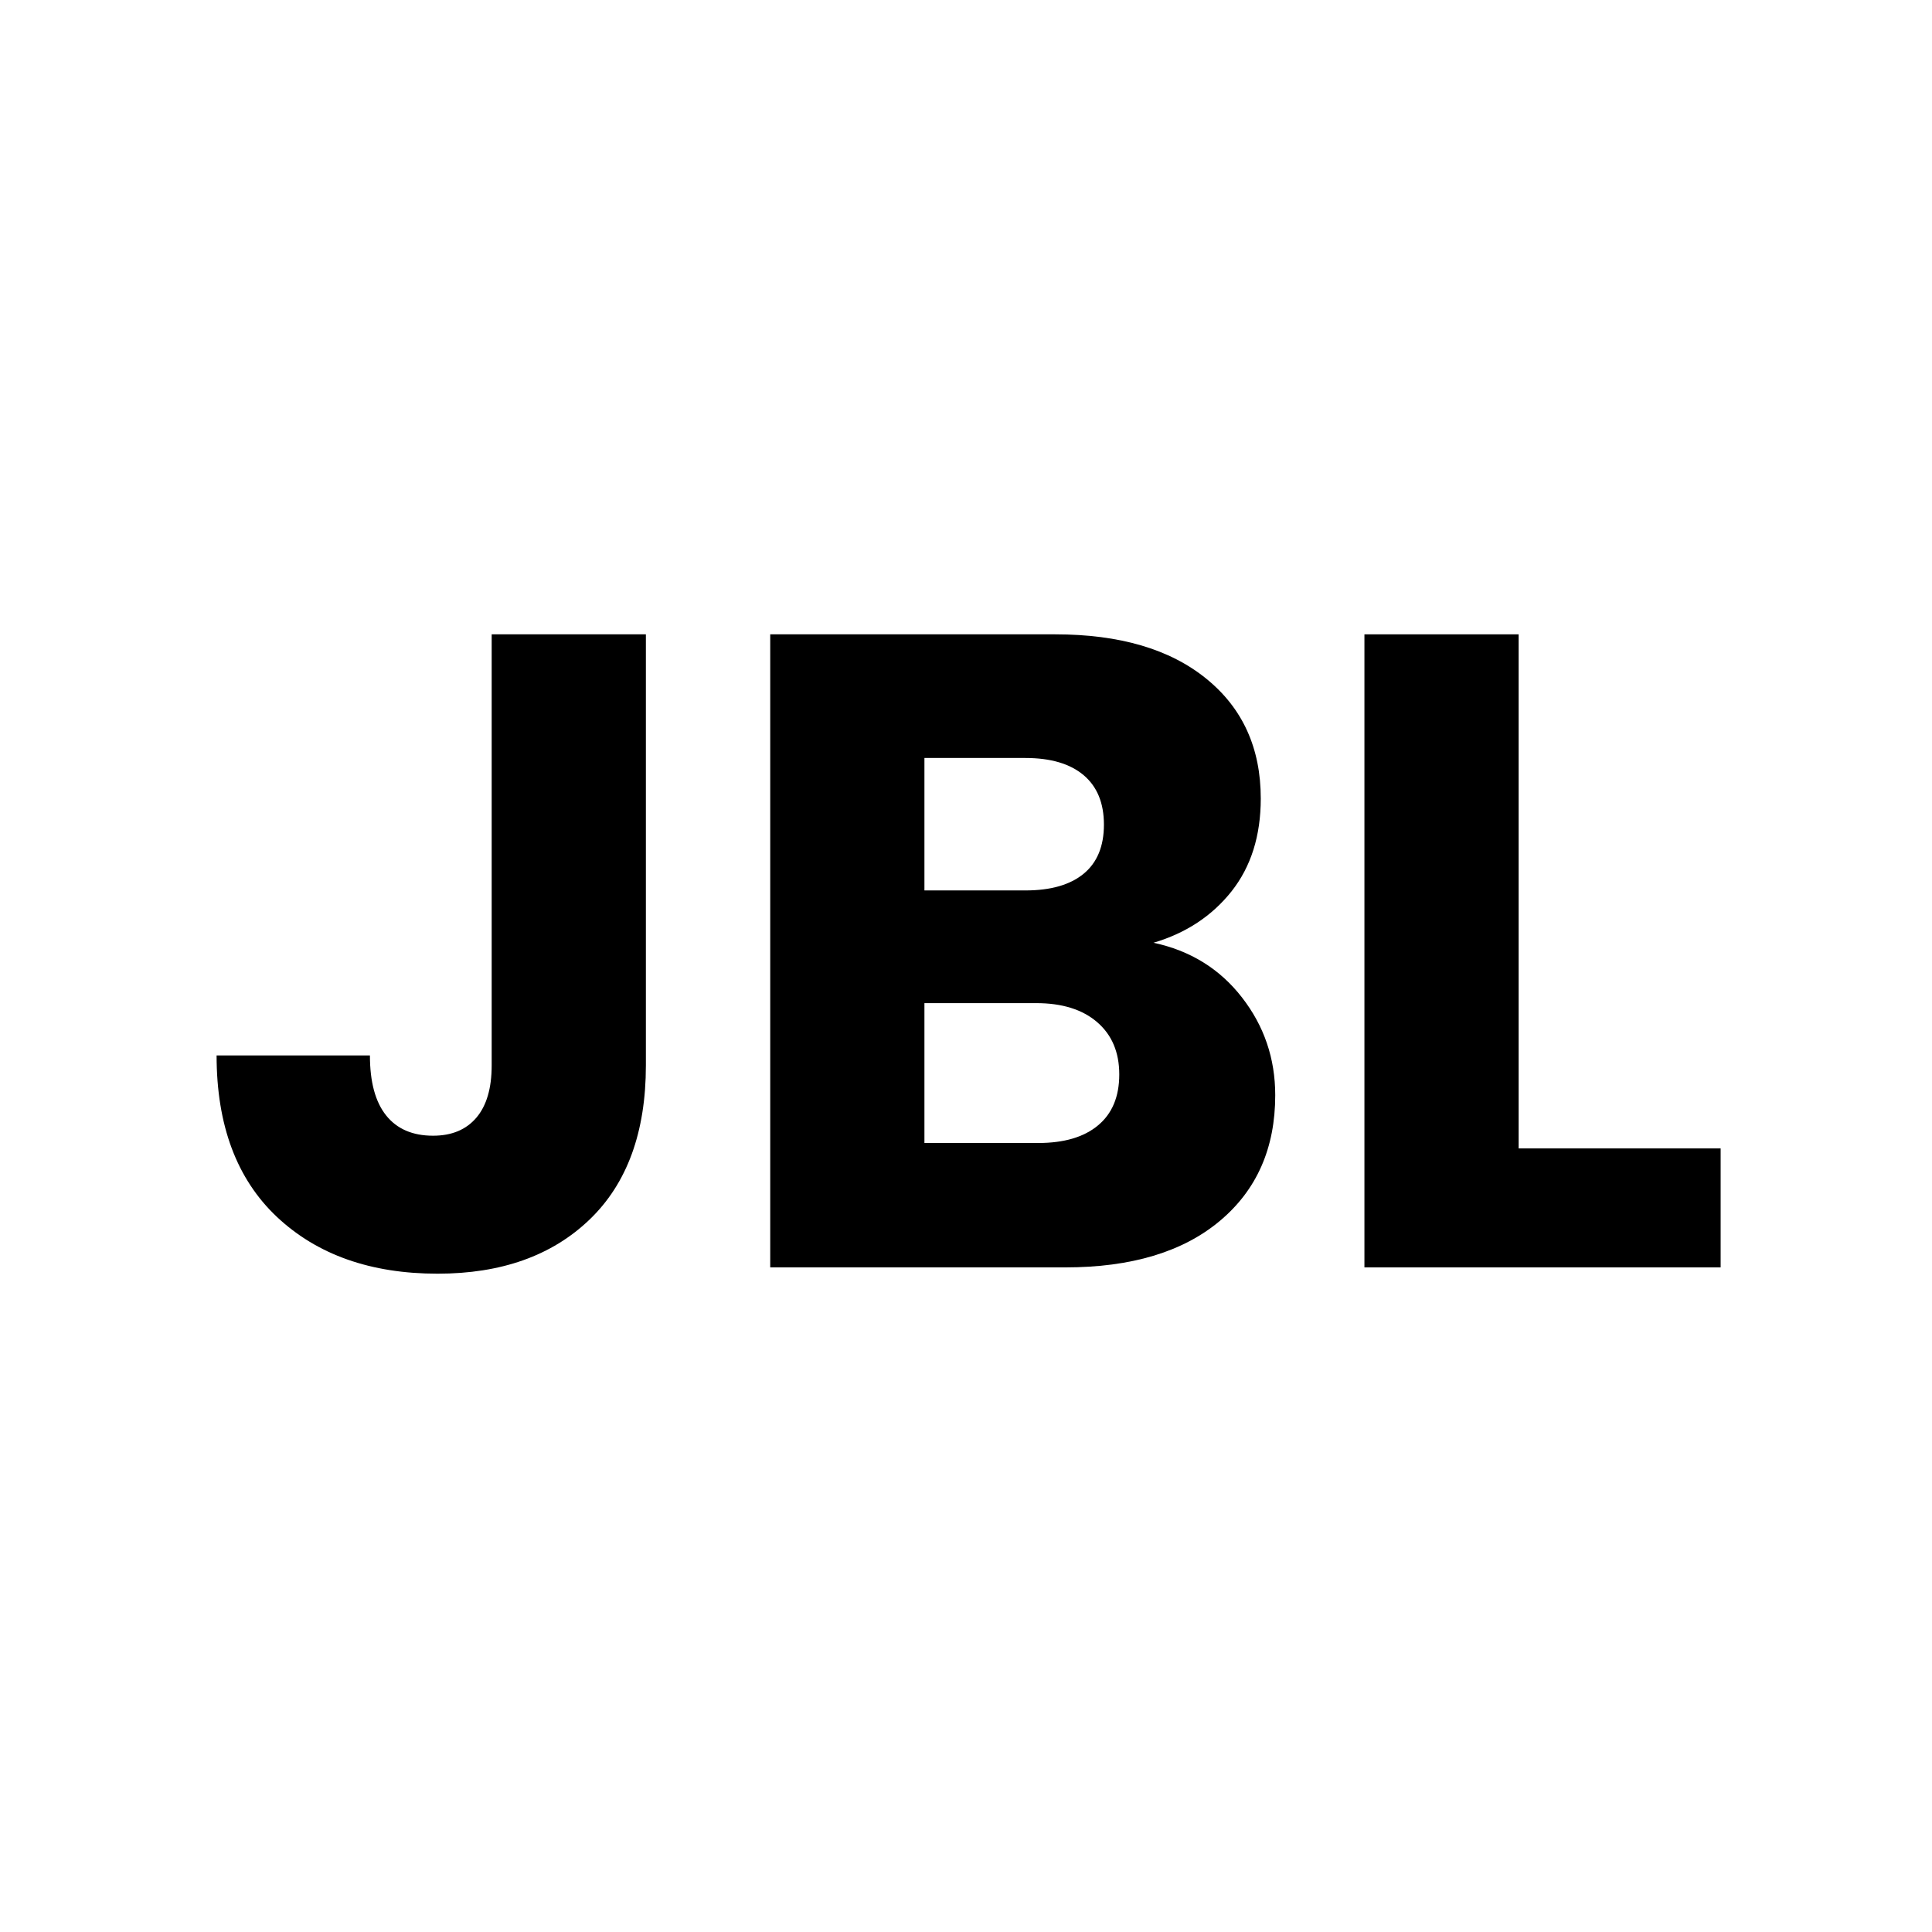 <svg xmlns="http://www.w3.org/2000/svg" xmlns:xlink="http://www.w3.org/1999/xlink" width="320" zoomAndPan="magnify" viewBox="0 0 240 240" height="320" preserveAspectRatio="xMidYMid meet" version="1.0"><defs><g/></defs><g fill="#000000" fill-opacity="1"><g transform="translate(24, 157.441)"><g><path d="M 56.234 -78.641 L 56.234 -25.094 C 56.234 -16.801 53.898 -10.414 49.234 -5.938 C 44.566 -1.457 38.273 0.781 30.359 0.781 C 22.066 0.781 15.414 -1.566 10.406 -6.266 C 5.406 -10.973 2.906 -17.66 2.906 -26.328 L 21.953 -26.328 C 21.953 -23.035 22.625 -20.551 23.969 -18.875 C 25.312 -17.195 27.254 -16.359 29.797 -16.359 C 32.109 -16.359 33.898 -17.102 35.172 -18.594 C 36.441 -20.082 37.078 -22.25 37.078 -25.094 L 37.078 -78.641 Z M 56.234 -78.641 "/></g></g></g><g fill="#000000" fill-opacity="1"><g transform="translate(88.742, 157.441)"><g><path d="M 54.547 -40.328 C 59.109 -39.359 62.77 -37.098 65.531 -33.547 C 68.289 -30.004 69.672 -25.953 69.672 -21.391 C 69.672 -14.816 67.375 -9.609 62.781 -5.766 C 58.188 -1.922 51.785 0 43.578 0 L 6.938 0 L 6.938 -78.641 L 42.344 -78.641 C 50.332 -78.641 56.582 -76.805 61.094 -73.141 C 65.613 -69.484 67.875 -64.52 67.875 -58.25 C 67.875 -53.613 66.66 -49.766 64.234 -46.703 C 61.805 -43.648 58.578 -41.523 54.547 -40.328 Z M 26.094 -46.828 L 38.641 -46.828 C 41.773 -46.828 44.18 -47.516 45.859 -48.891 C 47.547 -50.273 48.391 -52.312 48.391 -55 C 48.391 -57.688 47.547 -59.738 45.859 -61.156 C 44.18 -62.57 41.773 -63.281 38.641 -63.281 L 26.094 -63.281 Z M 40.219 -15.453 C 43.426 -15.453 45.906 -16.18 47.656 -17.641 C 49.414 -19.098 50.297 -21.207 50.297 -23.969 C 50.297 -26.727 49.379 -28.895 47.547 -30.469 C 45.723 -32.039 43.203 -32.828 39.984 -32.828 L 26.094 -32.828 L 26.094 -15.453 Z M 40.219 -15.453 "/></g></g></g><g fill="#000000" fill-opacity="1"><g transform="translate(162.556, 157.441)"><g><path d="M 26.094 -14.781 L 51.188 -14.781 L 51.188 0 L 6.938 0 L 6.938 -78.641 L 26.094 -78.641 Z M 26.094 -14.781 "/></g></g></g></svg>